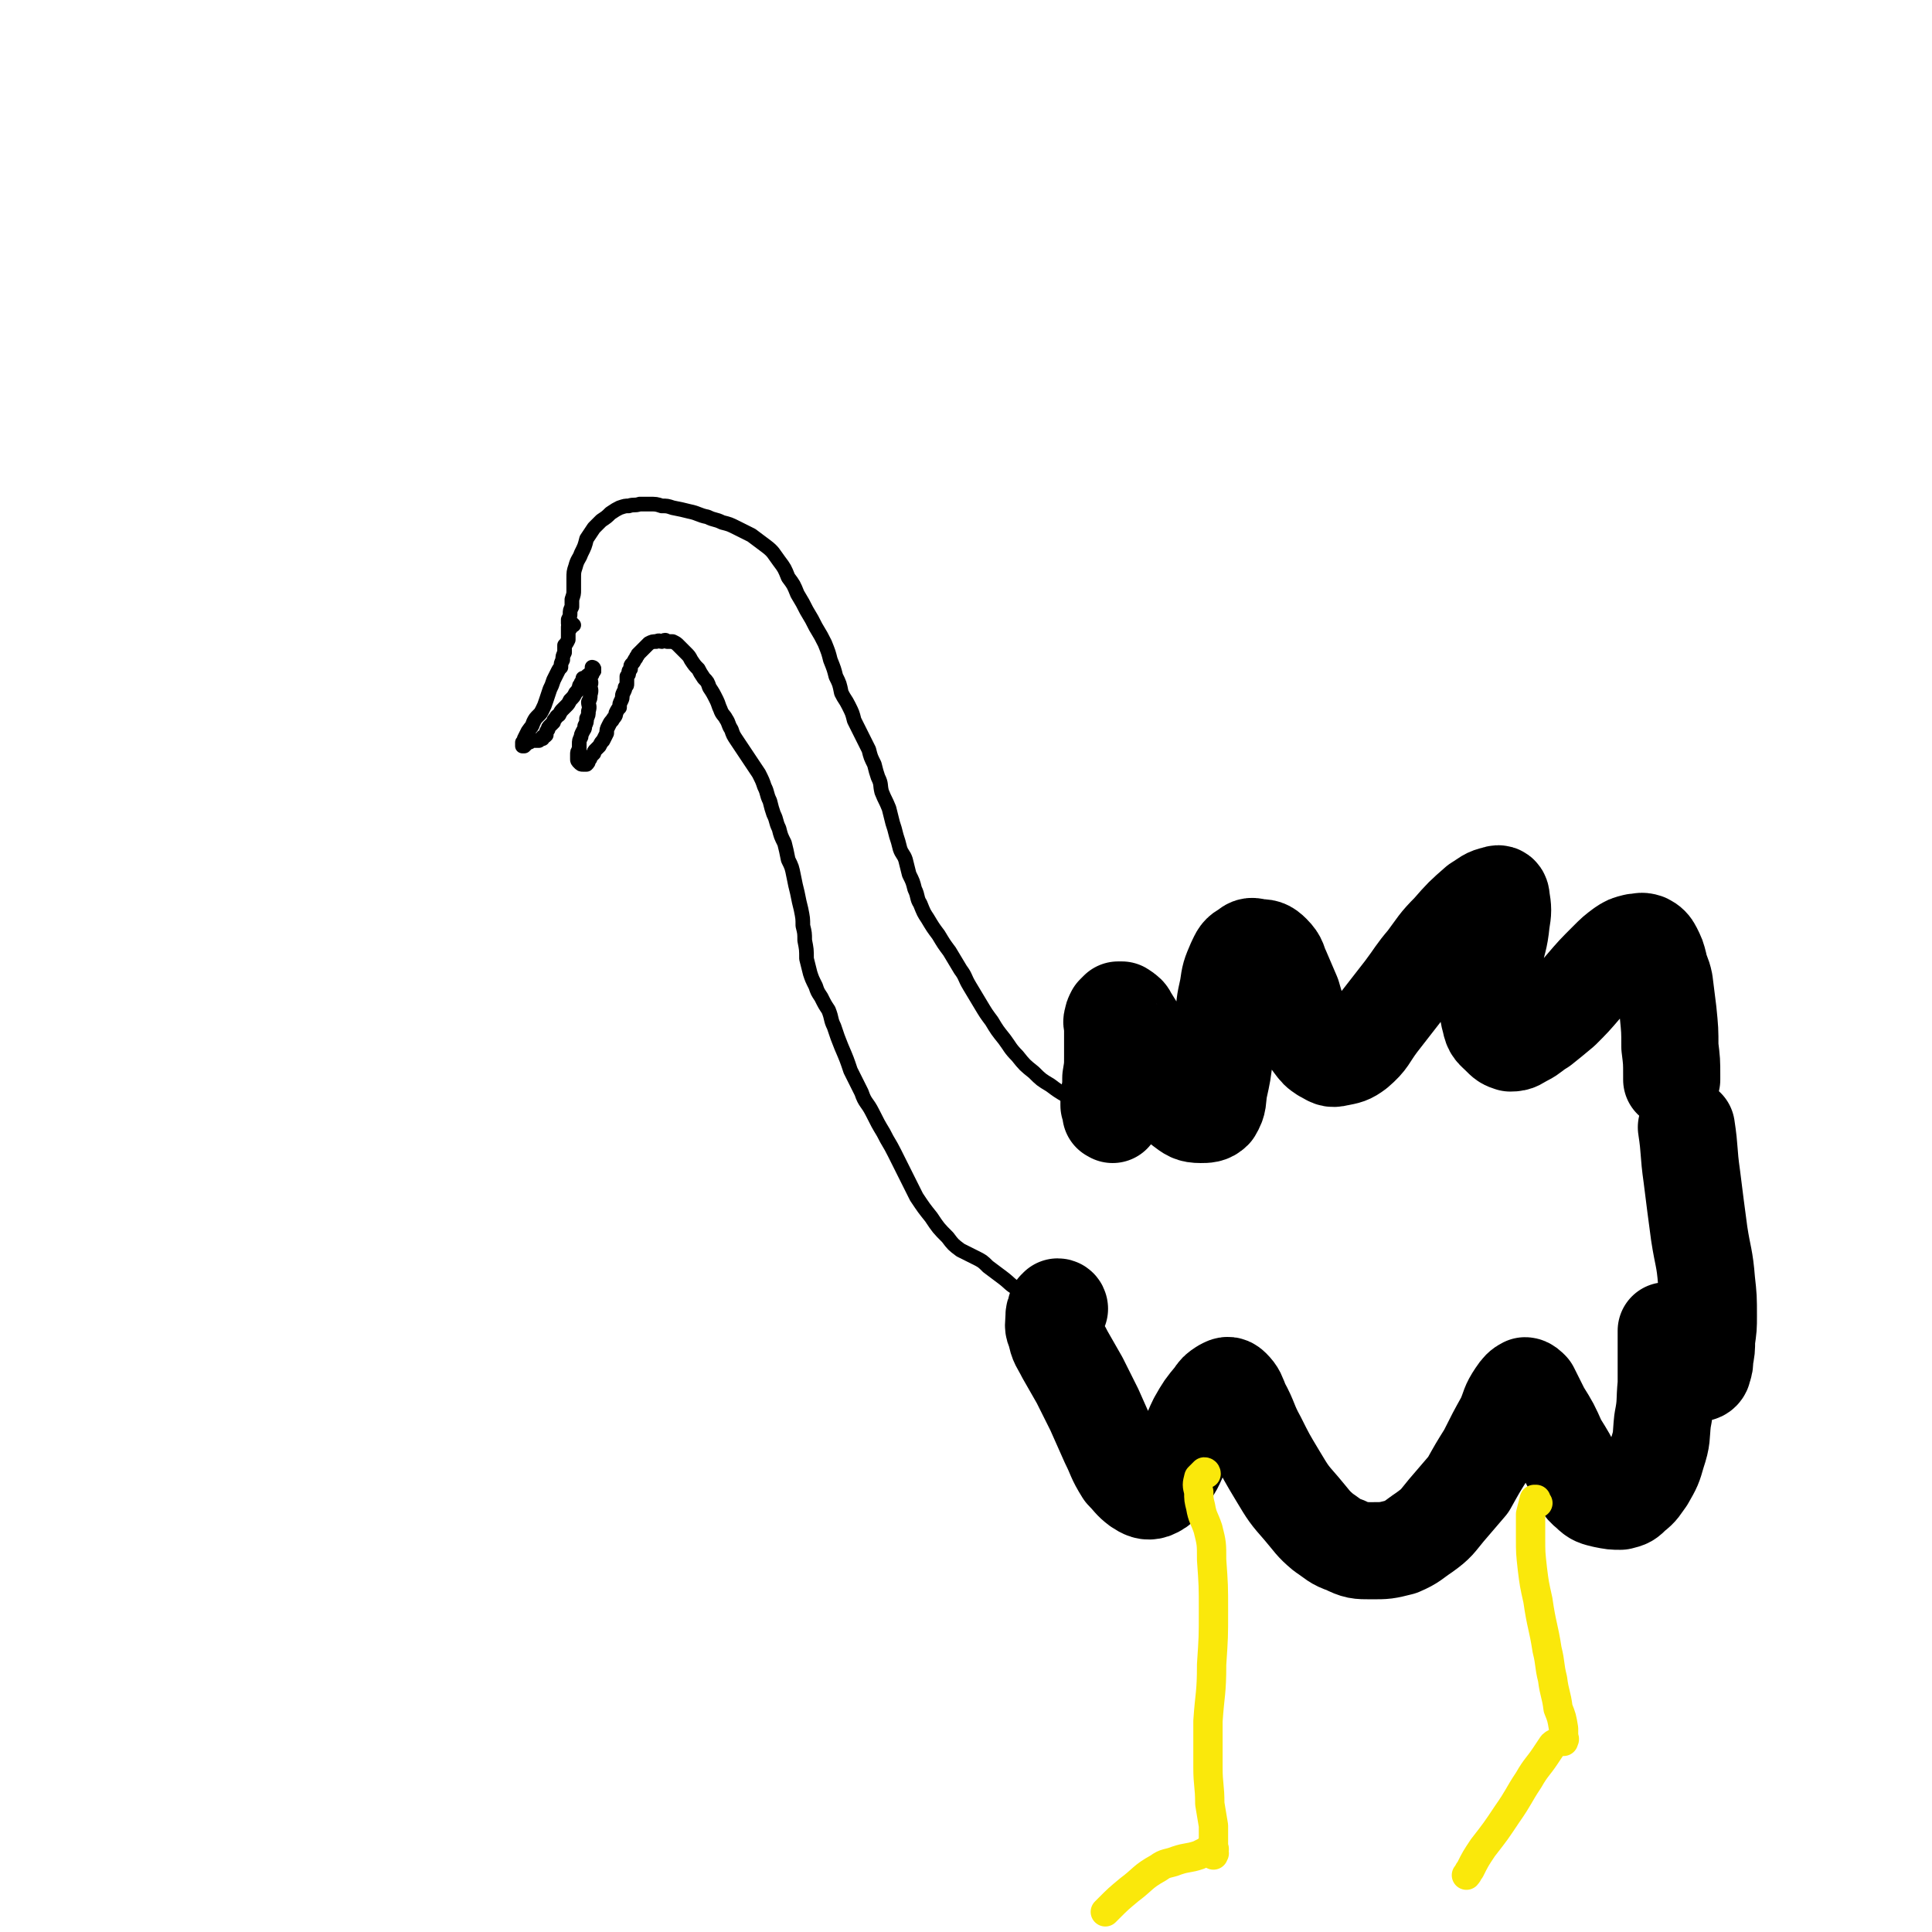 <svg viewBox='0 0 1054 1054' version='1.1' xmlns='http://www.w3.org/2000/svg' xmlns:xlink='http://www.w3.org/1999/xlink'><g fill='none' stroke='#000000' stroke-width='8' stroke-linecap='round' stroke-linejoin='round'><path d='M313,341c0,0 -1,-1 -1,-1 0,0 0,1 0,1 -1,-1 -1,-1 -2,-1 0,-1 0,-1 0,-2 1,-2 1,-2 1,-3 0,-2 0,-2 1,-4 0,-2 0,-2 0,-4 1,-3 1,-3 1,-5 0,-3 0,-4 0,-6 0,-4 0,-4 1,-7 1,-4 2,-4 3,-7 2,-4 2,-4 3,-8 2,-3 2,-3 4,-6 2,-2 2,-2 4,-4 3,-2 3,-2 5,-4 3,-2 3,-2 5,-3 3,-1 3,-1 5,-1 3,-1 3,0 6,-1 2,0 2,0 5,0 4,0 4,0 7,1 3,0 3,0 6,1 5,1 5,1 9,2 5,1 5,2 10,3 4,2 4,1 8,3 4,1 4,1 8,3 4,2 4,2 8,4 4,3 4,3 8,6 4,3 4,4 7,8 3,4 3,4 5,9 3,4 3,4 5,9 3,5 3,5 5,9 3,5 3,5 5,9 3,5 3,5 5,9 2,5 2,5 3,9 2,5 2,5 3,9 2,4 2,4 3,9 2,4 2,3 4,7 2,4 2,4 3,8 2,4 2,4 4,8 2,4 2,4 4,8 1,4 1,4 3,8 1,4 1,4 2,7 2,4 1,4 2,8 2,5 2,4 4,9 1,4 1,4 2,8 1,3 1,3 2,7 1,3 1,3 2,7 1,3 2,3 3,6 1,4 1,4 2,8 2,4 2,4 3,8 2,4 1,5 3,8 2,5 2,5 4,8 3,5 3,5 6,9 3,5 3,5 6,9 3,5 3,5 6,10 3,4 2,4 5,9 3,5 3,5 6,10 3,5 3,5 6,9 3,5 3,5 7,10 3,4 3,5 7,9 4,5 4,5 9,9 4,4 4,4 9,7 4,3 4,3 9,6 4,3 4,3 8,6 3,3 4,3 6,5 2,2 2,2 4,4 0,1 0,1 0,1 '/><path d='M311,343c0,0 -1,-1 -1,-1 0,0 0,0 0,0 0,0 0,0 0,0 0,0 0,0 0,0 0,1 0,1 0,2 0,1 0,1 0,1 0,1 0,1 0,2 0,1 0,1 0,2 -1,2 -1,2 -2,3 0,2 0,2 0,4 -1,2 -1,2 -1,4 -1,2 -1,2 -1,4 -1,1 -1,1 -2,3 -1,2 -1,2 -2,4 -1,3 -1,3 -2,5 -1,3 -1,3 -2,6 -1,3 -1,3 -2,5 -1,2 -1,2 -2,3 -2,2 -2,2 -3,4 -1,3 -1,2 -3,5 -1,2 -1,2 -2,4 0,1 0,1 -1,2 0,1 0,1 0,2 0,0 1,0 1,0 1,-1 1,-1 2,-2 1,0 1,0 2,-1 1,0 1,0 2,0 1,0 1,0 2,0 1,-1 1,-1 2,-1 0,0 0,0 0,-1 1,0 1,0 2,-1 0,-2 0,-2 1,-3 0,-1 0,-1 1,-2 1,-1 1,-1 2,-2 0,-1 0,-1 1,-2 1,-2 1,-1 2,-2 1,-2 1,-2 2,-3 1,-1 1,-1 2,-2 1,-1 1,-1 2,-3 2,-2 2,-2 3,-4 1,-1 1,-1 2,-3 0,-1 0,-1 1,-2 0,-1 0,-1 1,-1 0,-1 0,-1 0,-2 1,0 1,0 2,-1 1,-1 1,-1 2,-1 1,-1 1,-1 2,-2 0,0 0,0 0,-1 '/><path d='M324,365c-1,0 -1,0 -1,-1 0,0 0,1 0,1 0,0 0,-1 0,-1 0,0 1,0 1,1 0,0 0,0 0,1 -1,0 0,0 -1,1 0,0 0,0 0,1 -1,0 0,0 -1,1 0,0 0,1 0,1 0,2 1,2 0,4 0,2 1,2 0,5 0,2 0,2 -1,4 0,2 1,2 0,5 0,2 0,2 -1,4 0,2 0,2 -1,4 0,2 0,1 -1,3 -1,2 -1,2 -1,3 -1,2 -1,2 -1,4 0,1 0,1 0,3 -1,1 -1,1 -1,3 0,1 0,1 0,2 0,1 0,1 1,2 1,1 1,1 2,1 1,0 1,0 2,0 0,0 0,0 0,0 1,-1 1,-1 1,-2 1,-1 1,-1 1,-2 1,-1 1,-1 2,-2 0,-1 0,-1 1,-2 1,-1 1,-1 2,-2 1,-2 1,-2 2,-3 1,-2 1,-2 2,-4 0,-2 0,-2 1,-4 1,-2 1,-2 2,-3 1,-2 2,-2 2,-4 1,-2 1,-2 2,-3 0,-2 0,-2 1,-4 1,-2 0,-2 1,-4 1,-2 1,-2 1,-3 1,-1 1,-1 1,-2 0,-1 0,-1 0,-1 0,-1 0,-1 0,-2 0,0 0,0 0,0 0,-1 0,-1 0,-1 1,-1 1,-1 1,-2 0,-1 0,-1 1,-2 0,-2 0,-2 1,-3 1,-1 1,-2 2,-3 0,-1 1,-1 1,-2 1,-1 1,-1 2,-2 1,-1 1,-1 2,-2 1,-1 1,-1 2,-2 2,-1 2,-1 4,-1 2,-1 2,0 3,0 2,-1 2,-1 3,0 2,0 2,0 3,0 2,1 2,1 3,2 2,2 2,2 4,4 2,2 2,2 3,4 2,3 2,3 4,5 1,2 1,2 3,5 2,2 2,2 3,5 2,3 2,3 4,7 1,2 1,3 2,5 1,3 2,3 3,5 2,3 1,3 3,6 1,3 1,3 3,6 2,3 2,3 4,6 2,3 2,3 4,6 2,3 2,3 4,6 2,4 2,4 3,7 2,4 1,4 3,8 1,4 1,4 2,7 2,4 1,4 3,8 1,4 1,4 3,8 1,4 1,4 2,9 2,4 2,4 3,9 1,5 1,5 2,9 1,5 1,5 2,9 1,5 1,5 1,9 1,4 1,4 1,8 1,5 1,5 1,10 1,4 1,4 2,8 1,3 1,3 3,7 1,3 1,3 3,6 2,4 2,4 4,7 2,5 1,5 3,9 2,6 2,6 4,11 3,7 3,7 5,13 3,6 3,6 6,12 2,6 3,5 6,11 3,6 3,6 6,11 3,6 3,5 6,11 3,6 3,6 6,12 3,6 3,6 6,12 4,6 4,6 8,11 4,6 4,6 9,11 3,4 3,4 7,7 4,2 4,2 8,4 4,2 4,2 7,5 4,3 4,3 8,6 4,3 4,4 8,6 3,2 3,2 6,3 3,0 3,0 5,1 3,0 3,0 5,0 4,2 4,2 8,3 4,1 4,1 7,3 3,1 3,1 6,2 2,0 2,0 3,0 0,1 0,1 0,0 -1,-1 -1,-1 -3,-2 '/></g>
<g fill='none' stroke='#000000' stroke-width='53' stroke-linecap='round' stroke-linejoin='round'><path d='M607,608c0,0 -1,-1 -1,-1 0,0 0,0 0,0 0,0 0,0 0,0 1,1 0,0 0,0 0,0 0,1 0,0 1,0 0,-1 0,-2 0,0 0,0 0,-1 -1,-1 -1,-1 -1,-1 0,0 0,-1 0,-1 0,-2 0,-2 0,-4 1,-5 1,-5 1,-10 1,-6 1,-6 1,-12 0,-5 0,-5 0,-11 0,-3 0,-3 0,-6 0,-1 -1,-1 0,-3 0,-1 0,-1 1,-3 1,-1 1,-1 2,-2 1,0 2,0 2,0 3,2 3,2 4,4 5,8 5,8 9,16 5,11 3,12 10,21 4,7 4,7 10,12 4,3 5,4 10,4 3,0 5,0 7,-2 3,-5 2,-6 3,-12 2,-9 2,-9 3,-18 0,-10 -1,-10 0,-19 0,-9 0,-9 2,-18 1,-7 1,-7 4,-14 2,-4 2,-5 6,-7 2,-2 3,-2 6,-1 4,0 5,0 8,3 4,4 3,5 5,9 3,7 3,7 6,14 2,7 2,7 5,14 3,6 2,7 6,12 3,4 3,4 6,6 4,2 4,3 8,2 5,-1 6,-1 10,-4 7,-6 6,-7 12,-15 7,-9 7,-9 14,-18 6,-8 6,-9 12,-16 6,-8 6,-9 13,-16 7,-8 7,-8 15,-15 5,-3 5,-4 10,-5 2,-1 3,0 3,2 1,6 1,7 0,13 -1,10 -2,10 -4,20 -2,10 -2,10 -3,19 0,7 -1,8 1,15 1,5 2,5 5,8 3,3 3,3 6,4 4,0 4,-1 8,-3 4,-2 4,-3 9,-6 5,-4 5,-4 11,-9 6,-6 6,-6 12,-13 6,-7 6,-7 13,-14 4,-4 4,-4 8,-7 3,-2 3,-2 7,-3 3,0 3,-1 6,0 2,1 3,2 4,4 2,4 2,4 3,8 1,5 2,5 3,10 1,8 1,8 2,16 1,10 1,10 1,19 1,8 1,8 1,16 0,1 0,1 0,2 '/><path d='M578,714c0,0 0,-1 -1,-1 0,0 0,1 -1,1 0,2 -1,2 -1,4 0,5 -1,5 1,9 1,6 2,6 5,12 4,7 4,7 8,14 4,8 4,8 8,16 4,9 4,9 8,18 4,8 3,8 8,16 4,4 4,5 8,8 3,2 5,3 8,2 5,-2 5,-4 8,-8 5,-6 4,-7 8,-14 5,-7 4,-8 8,-16 4,-7 4,-7 9,-13 2,-3 2,-3 5,-5 2,-1 3,-2 5,0 3,3 3,4 5,9 5,9 4,10 9,19 5,10 5,10 11,20 6,10 6,10 13,18 6,7 6,8 12,13 6,4 6,5 12,7 6,3 7,3 14,3 8,0 8,0 16,-2 7,-3 7,-4 13,-8 7,-5 7,-6 12,-12 6,-7 6,-7 12,-14 5,-9 5,-9 10,-17 5,-10 5,-10 10,-19 3,-7 2,-7 6,-13 2,-3 3,-4 5,-5 1,0 2,1 3,2 3,6 3,6 6,12 5,8 5,8 9,17 5,8 5,8 9,16 4,6 3,7 8,11 3,3 4,3 8,4 5,1 5,1 9,1 4,-1 4,-1 7,-4 4,-3 4,-4 7,-8 4,-7 4,-7 6,-14 3,-9 2,-9 3,-18 2,-10 1,-10 2,-20 0,-8 0,-8 0,-16 0,-4 0,-4 0,-9 0,-2 0,-3 0,-4 1,0 1,0 2,0 2,1 2,2 3,3 3,3 2,3 4,7 3,3 3,3 5,7 1,2 1,2 2,4 1,1 1,2 2,2 1,0 2,-1 2,-2 1,-3 1,-3 1,-6 1,-5 1,-5 1,-10 1,-7 1,-7 1,-13 0,-10 0,-10 -1,-19 -1,-13 -2,-13 -4,-26 -2,-15 -2,-15 -4,-31 -2,-14 -1,-14 -3,-27 '/></g>
<g fill='none' stroke='#FAE80B' stroke-width='16' stroke-linecap='round' stroke-linejoin='round'><path d='M658,804c0,0 0,-1 -1,-1 0,0 0,0 -1,1 -1,1 -1,1 -2,2 -1,4 -1,4 0,8 0,4 0,4 1,8 1,6 2,6 4,12 2,8 2,8 2,17 1,14 1,14 1,28 0,14 0,14 -1,29 0,16 -1,16 -2,31 0,13 0,13 0,25 0,10 1,10 1,20 1,6 1,6 2,12 0,6 0,6 0,12 1,1 0,1 0,3 0,1 0,1 0,1 0,0 0,0 0,0 0,-1 1,-1 0,-1 0,-1 0,-1 0,-2 -1,0 -1,0 -1,0 0,0 0,0 0,0 0,0 0,0 -1,0 -1,0 -1,0 -2,1 -2,1 -2,1 -4,2 -6,2 -6,1 -12,3 -5,2 -6,1 -10,4 -9,5 -8,6 -16,12 -6,5 -6,5 -11,10 -1,1 -1,1 -2,2 '/><path d='M839,820c0,0 -1,-1 -1,-1 0,0 0,0 0,0 0,0 0,-1 0,-1 0,0 -1,0 -1,0 -1,4 -1,4 -2,8 0,6 0,6 0,13 0,8 0,8 1,17 1,8 1,8 3,17 2,14 3,14 5,27 2,8 1,8 3,16 1,8 2,8 3,16 2,5 2,5 3,11 0,3 0,3 0,5 1,1 0,1 0,2 0,0 0,0 0,0 0,0 0,0 0,0 -1,0 -1,0 -2,0 0,0 0,0 -1,0 -1,1 -2,1 -3,2 -2,3 -2,3 -4,6 -4,6 -5,6 -9,13 -6,9 -5,9 -12,19 -6,9 -6,9 -13,18 -4,6 -4,6 -7,12 -1,1 -1,2 -2,3 '/></g>
</svg>